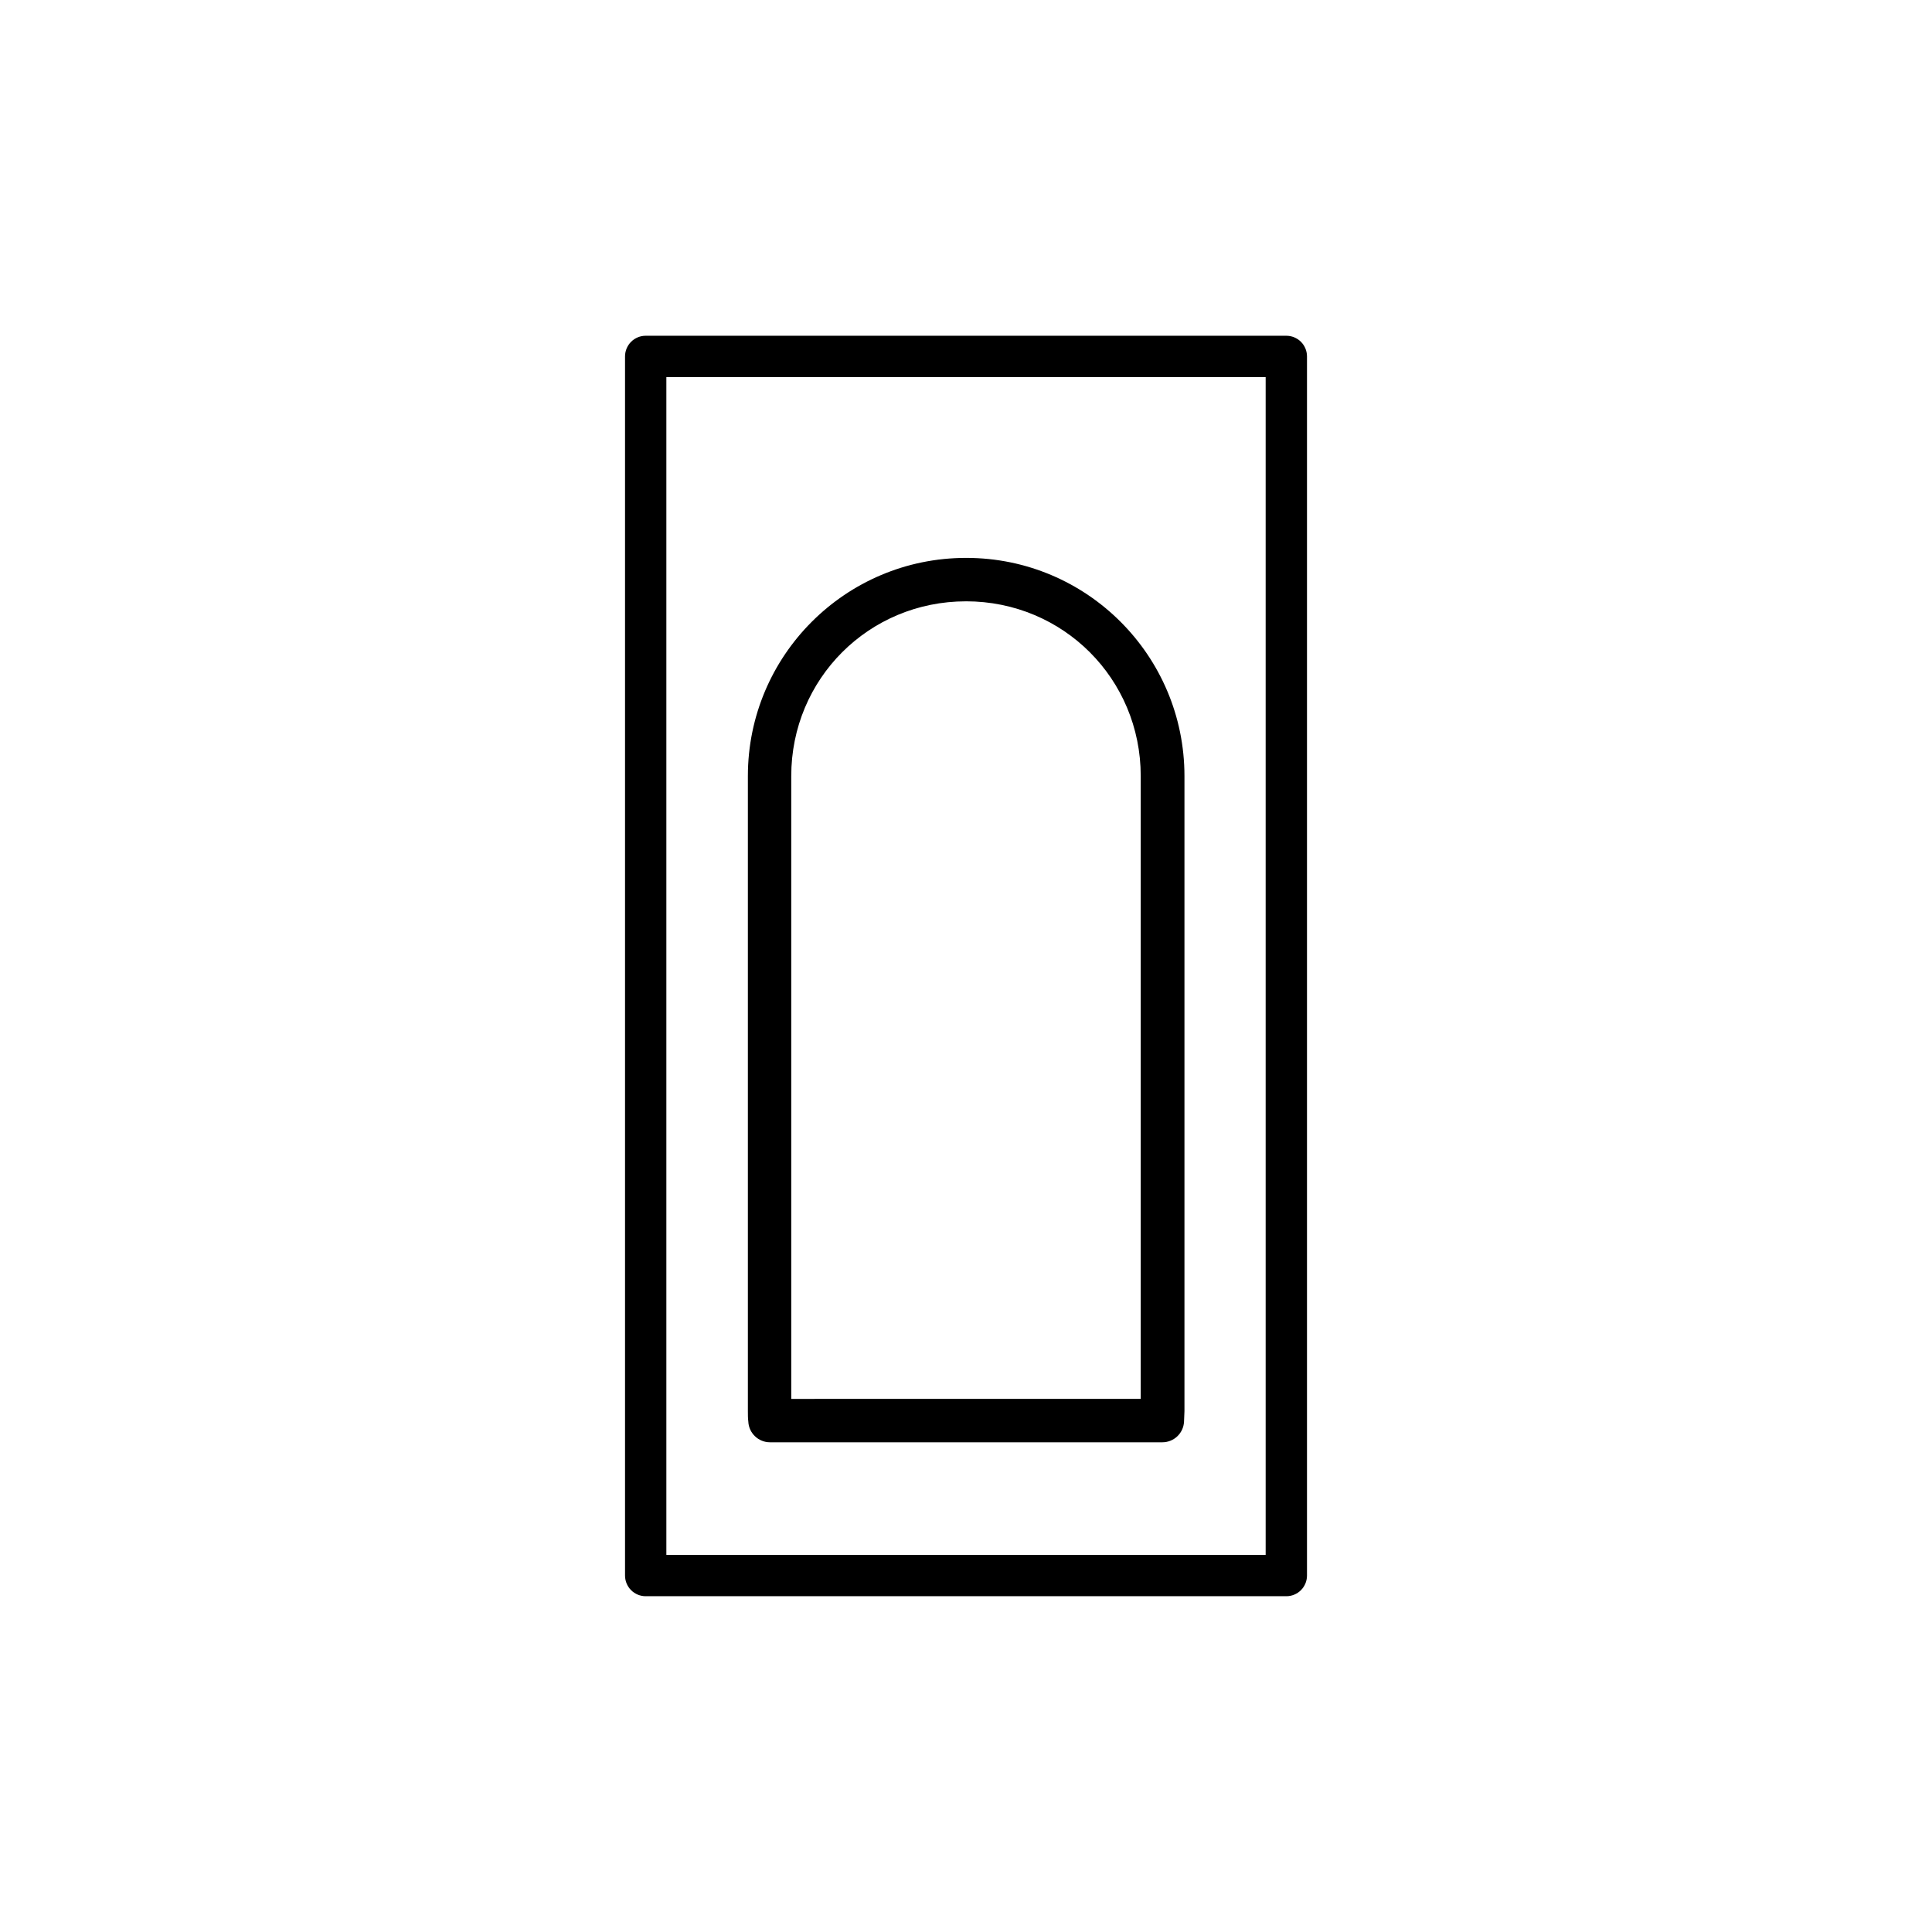 <?xml version="1.0" encoding="UTF-8"?>
<!-- Uploaded to: ICON Repo, www.svgrepo.com, Generator: ICON Repo Mixer Tools -->
<svg fill="#000000" width="800px" height="800px" version="1.1" viewBox="144 144 512 512" xmlns="http://www.w3.org/2000/svg">
 <g>
  <path d="m315.12 232.98c-1.453-0.004-2.848 0.574-3.875 1.602-1.027 1.027-1.605 2.422-1.605 3.875v323.08c0 1.453 0.578 2.848 1.605 3.875 1.027 1.027 2.422 1.605 3.875 1.602h169.77c1.453 0.004 2.844-0.574 3.871-1.602 1.031-1.027 1.605-2.422 1.605-3.875v-323.08c0-1.453-0.574-2.848-1.602-3.875-1.031-1.027-2.422-1.602-3.875-1.602zm5.473 10.949h158.82v312.14h-158.82z"/>
  <path d="m400 291.85c-31.926 0-57.805 25.887-57.805 57.809v168.3c0 0.977 0 1.895 0.113 2.754v0.004c0.133 3.078 2.668 5.508 5.75 5.504h103.98c3.066 0 5.59-2.402 5.742-5.465 0-0.914 0.113-1.848 0.113-2.797v-168.3c0-31.926-25.879-57.809-57.805-57.809zm0 11.504c25.754 0 46.305 20.551 46.305 46.305v165.06l-92.617 0.004v-165.06c0-25.754 20.551-46.305 46.305-46.305z"/>
 </g>
</svg>